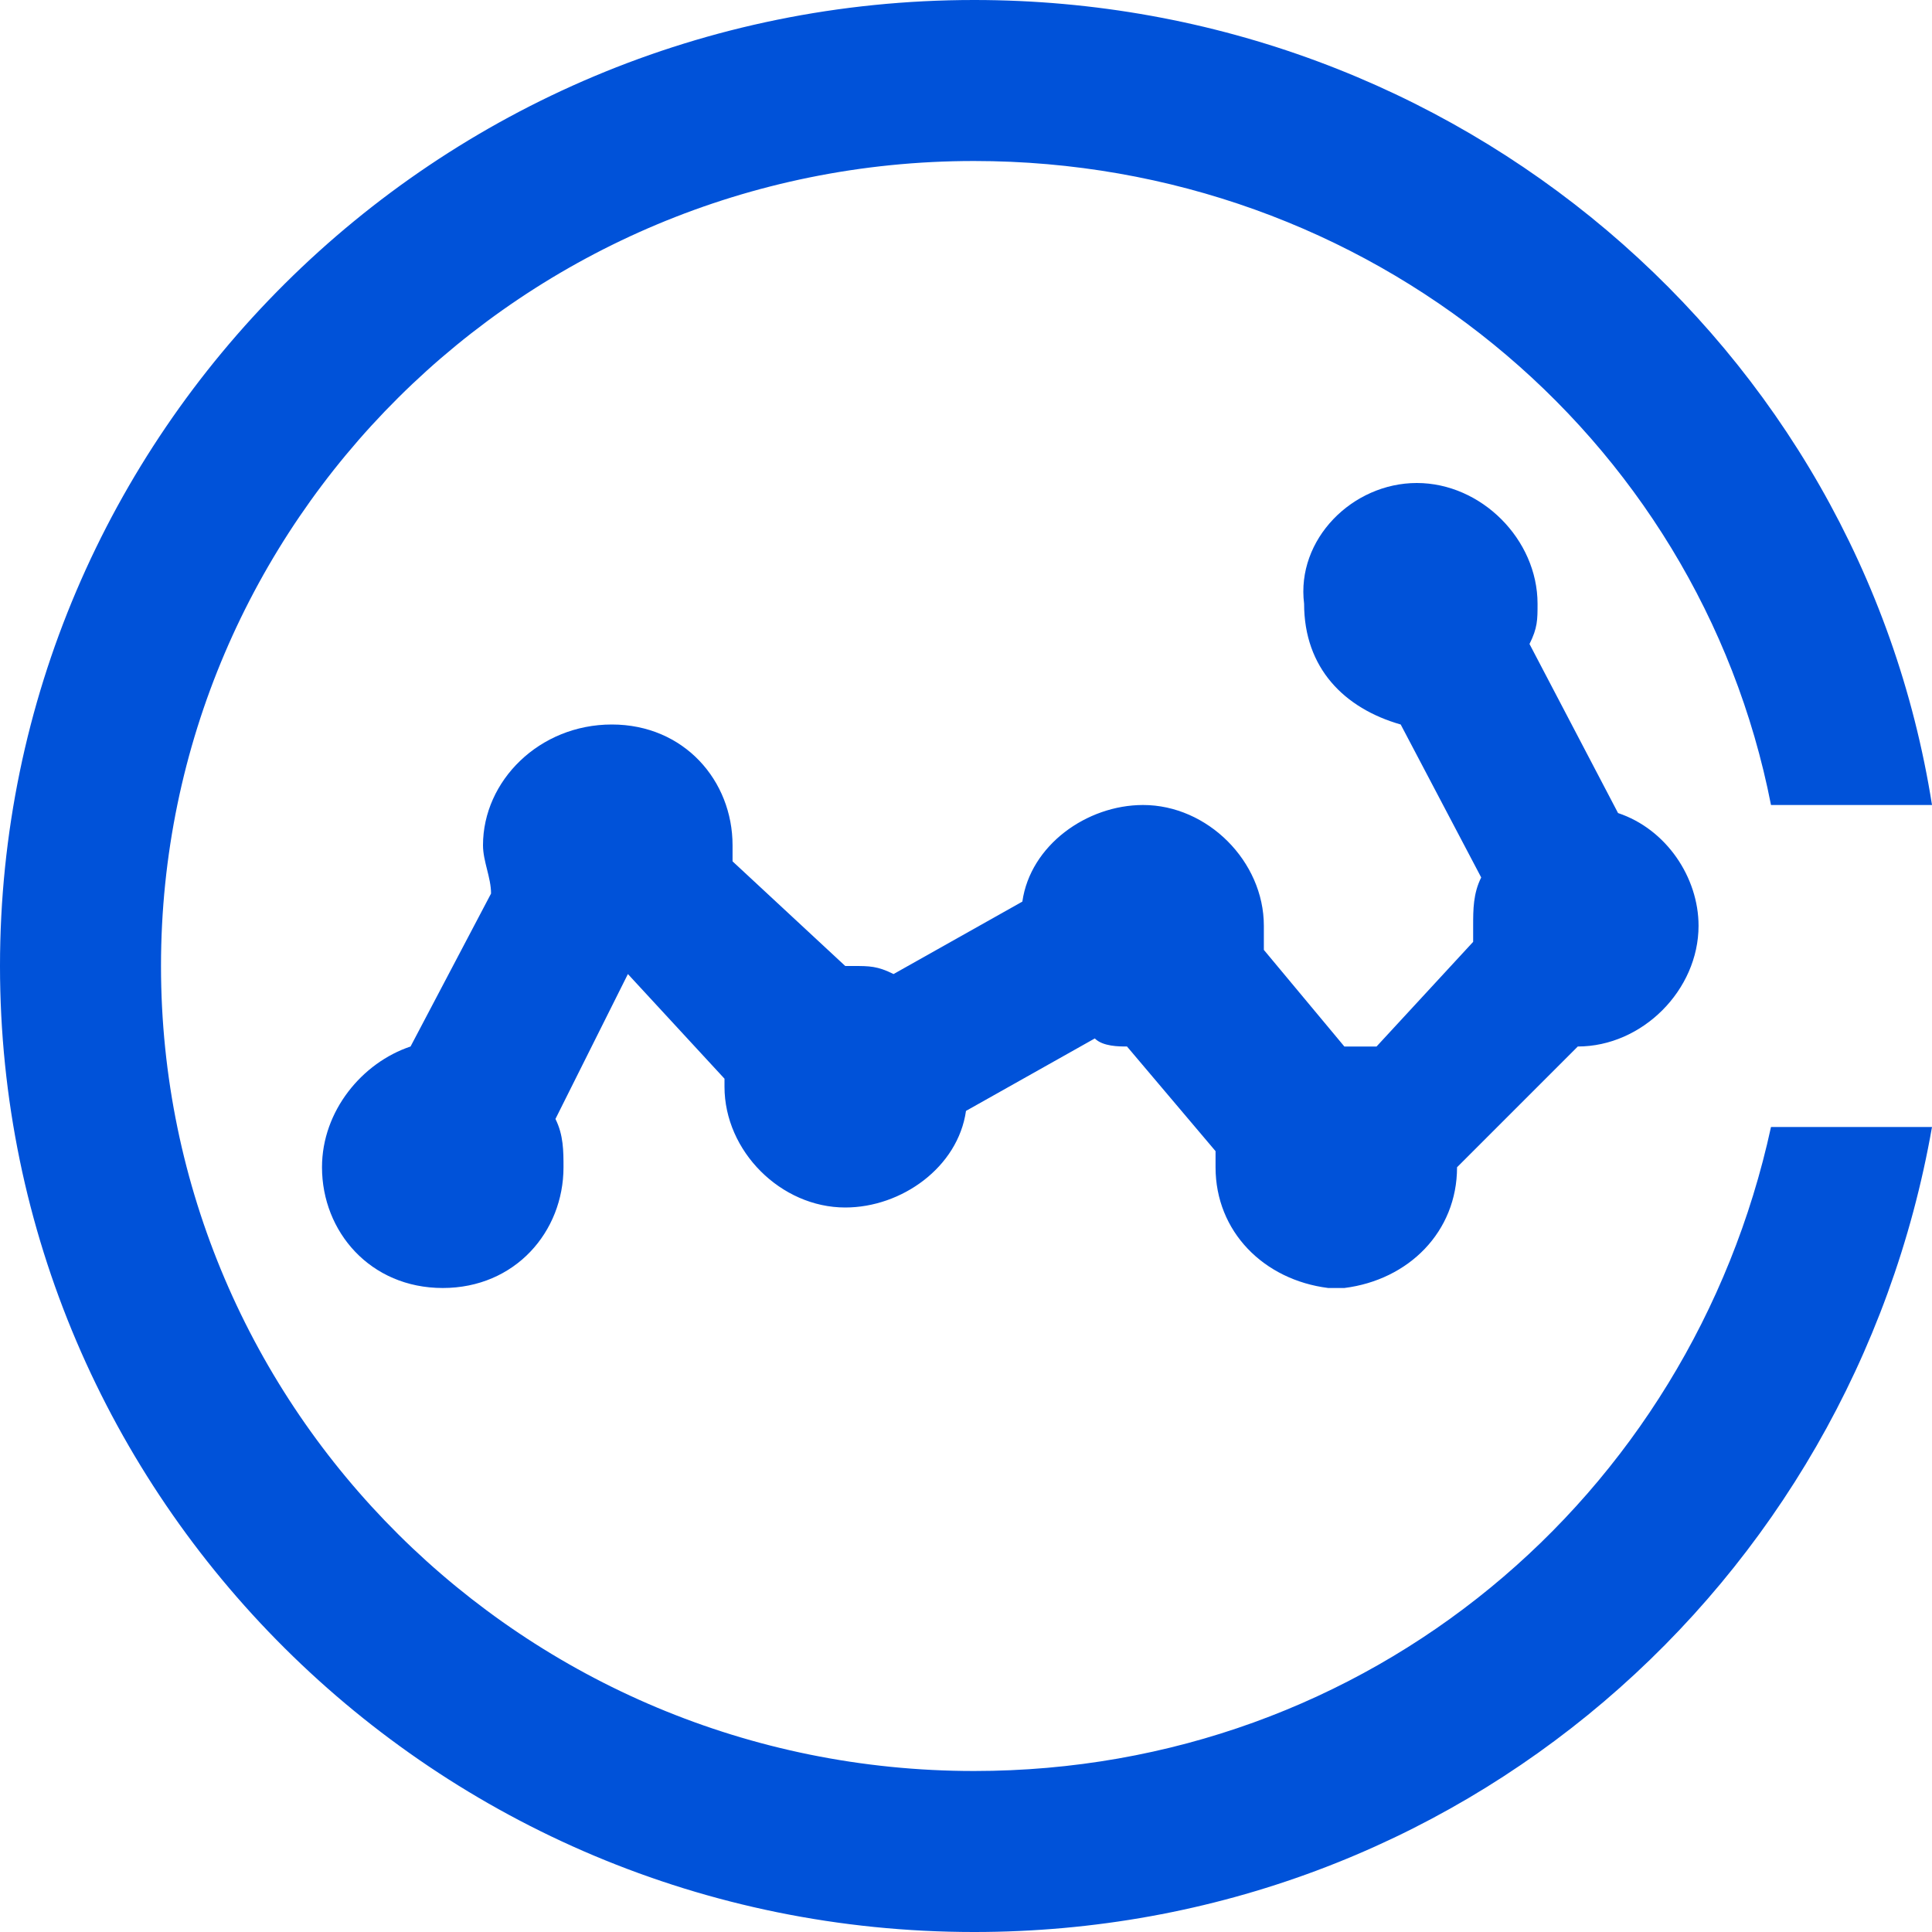 <?xml version="1.0" encoding="utf-8"?>
<!-- Generator: Adobe Illustrator 25.2.1, SVG Export Plug-In . SVG Version: 6.00 Build 0)  -->
<svg version="1.1" id="图层_1" xmlns="http://www.w3.org/2000/svg" xmlns:xlink="http://www.w3.org/1999/xlink" x="0px" y="0px"
	 viewBox="0 0 24 24" style="enable-background:new 0 0 24 24;" xml:space="preserve">
<style type="text/css">
	.st0{fill:#0052D9;fill-opacity:0;}
	.st1{fill:#0052D9;}
</style>
<g id="页面-1">
	<g id="应用性能观测-24px">
		<g id="编组-13">
			<g id="编组备份">
				<rect id="矩形" x="0.5" y="0.5" class="st0" width="23.2" height="23"/>
				<g id="编组-12">
					<path id="形状结合" class="st1" d="M12.1,0c6,0,11,4.3,11.9,10l-2,0c-0.9-4.6-5-8-9.9-8C6.5,2,2,6.5,2,12s4.5,10,10.1,10
						c4.9,0,8.9-3.4,9.9-8l2,0c-1,5.7-5.9,10-11.9,10C5.4,24,0,18.6,0,12S5.4,0,12.1,0z"/>
				</g>
			</g>
			<path id="形状结合_1_" class="st1" d="M17.6,6c0.8,0,1.5,0.7,1.5,1.5c0,0.2,0,0.3-0.1,0.5l1.1,2.1c0.6,0.2,1,0.8,1,1.4
				c0,0.8-0.7,1.5-1.5,1.5c0,0,0,0,0,0l-1.5,1.5c0,0.8-0.6,1.4-1.4,1.5l-0.1,0l0,0l0,0l-0.1,0c-0.8-0.1-1.4-0.7-1.4-1.5
				c0-0.1,0-0.2,0-0.2L14,13c-0.1,0-0.3,0-0.4-0.1l-1.6,0.9c-0.1,0.7-0.8,1.2-1.5,1.2c-0.8,0-1.5-0.7-1.5-1.5c0,0,0-0.1,0-0.1
				l-1.2-1.3l-0.9,1.8C7,14.1,7,14.3,7,14.5C7,15.3,6.4,16,5.5,16S4,15.3,4,14.5c0-0.7,0.5-1.3,1.1-1.5l1-1.9
				C6.1,10.9,6,10.7,6,10.5C6,9.7,6.7,9,7.6,9s1.5,0.7,1.5,1.5c0,0.1,0,0.1,0,0.2l1.4,1.3l0.1,0c0.2,0,0.3,0,0.5,0.1l1.6-0.9
				c0.1-0.7,0.8-1.2,1.5-1.2c0.8,0,1.5,0.7,1.5,1.5c0,0.1,0,0.2,0,0.3l1,1.2l0.1,0c0.1,0,0.2,0,0.3,0l1.2-1.3c0-0.1,0-0.1,0-0.2
				c0-0.2,0-0.4,0.1-0.6l-1-1.9c-0.7-0.2-1.2-0.7-1.2-1.5C16.1,6.7,16.8,6,17.6,6z"/>
		</g>
		<rect id="矩形_1_" x="2" y="3" class="st0" width="23" height="23"/>
	</g>
</g>
</svg>
